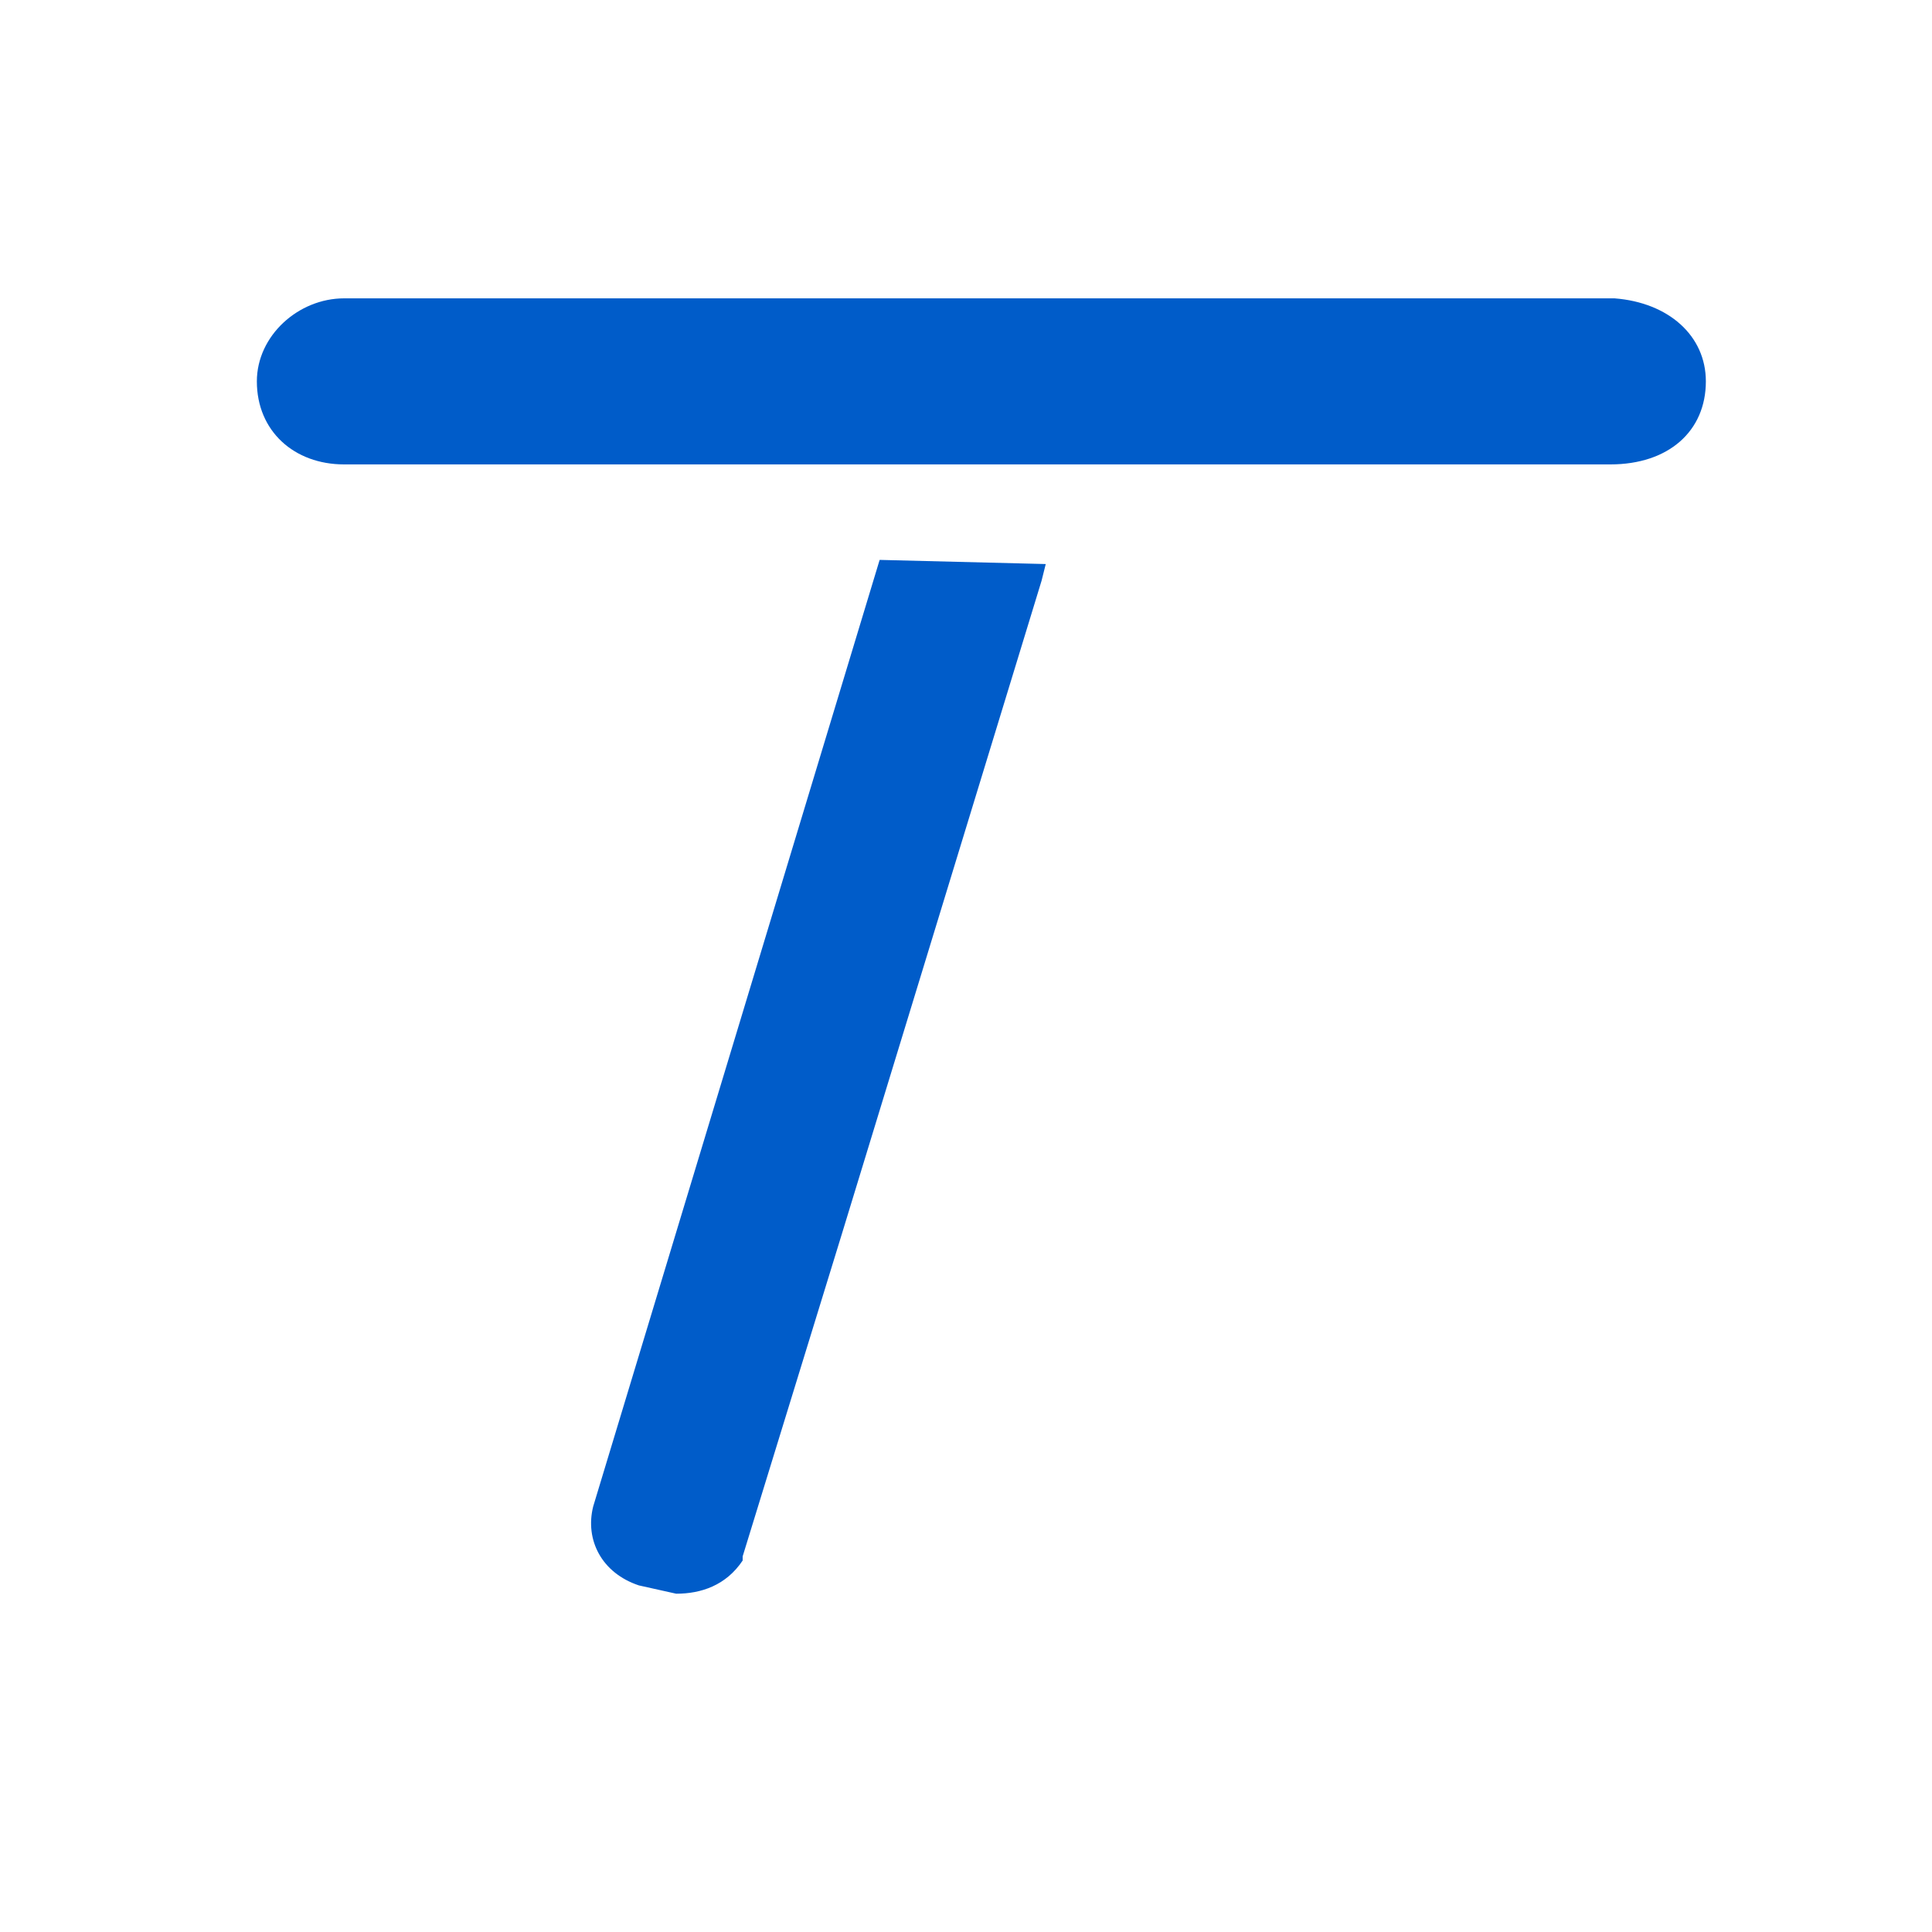 <svg width="40" height="40" viewBox="0 0 40 40" fill="none" xmlns="http://www.w3.org/2000/svg">
<path d="M12.281 31.191C12.109 31.879 12.453 32.566 13.227 32.824L14 32.996C14.516 32.996 15.032 32.824 15.376 32.309V32.223L17.439 25.518L21.565 12.022L21.651 11.678L18.212 11.592L12.281 31.191ZM35.318 7.896C35.318 6.95 34.545 6.263 33.427 6.177H7.124C6.178 6.177 5.318 6.95 5.318 7.896C5.318 8.927 6.092 9.615 7.124 9.615H33.341C34.545 9.615 35.318 8.927 35.318 7.896Z" fill="#005CC9"/>
</svg>
